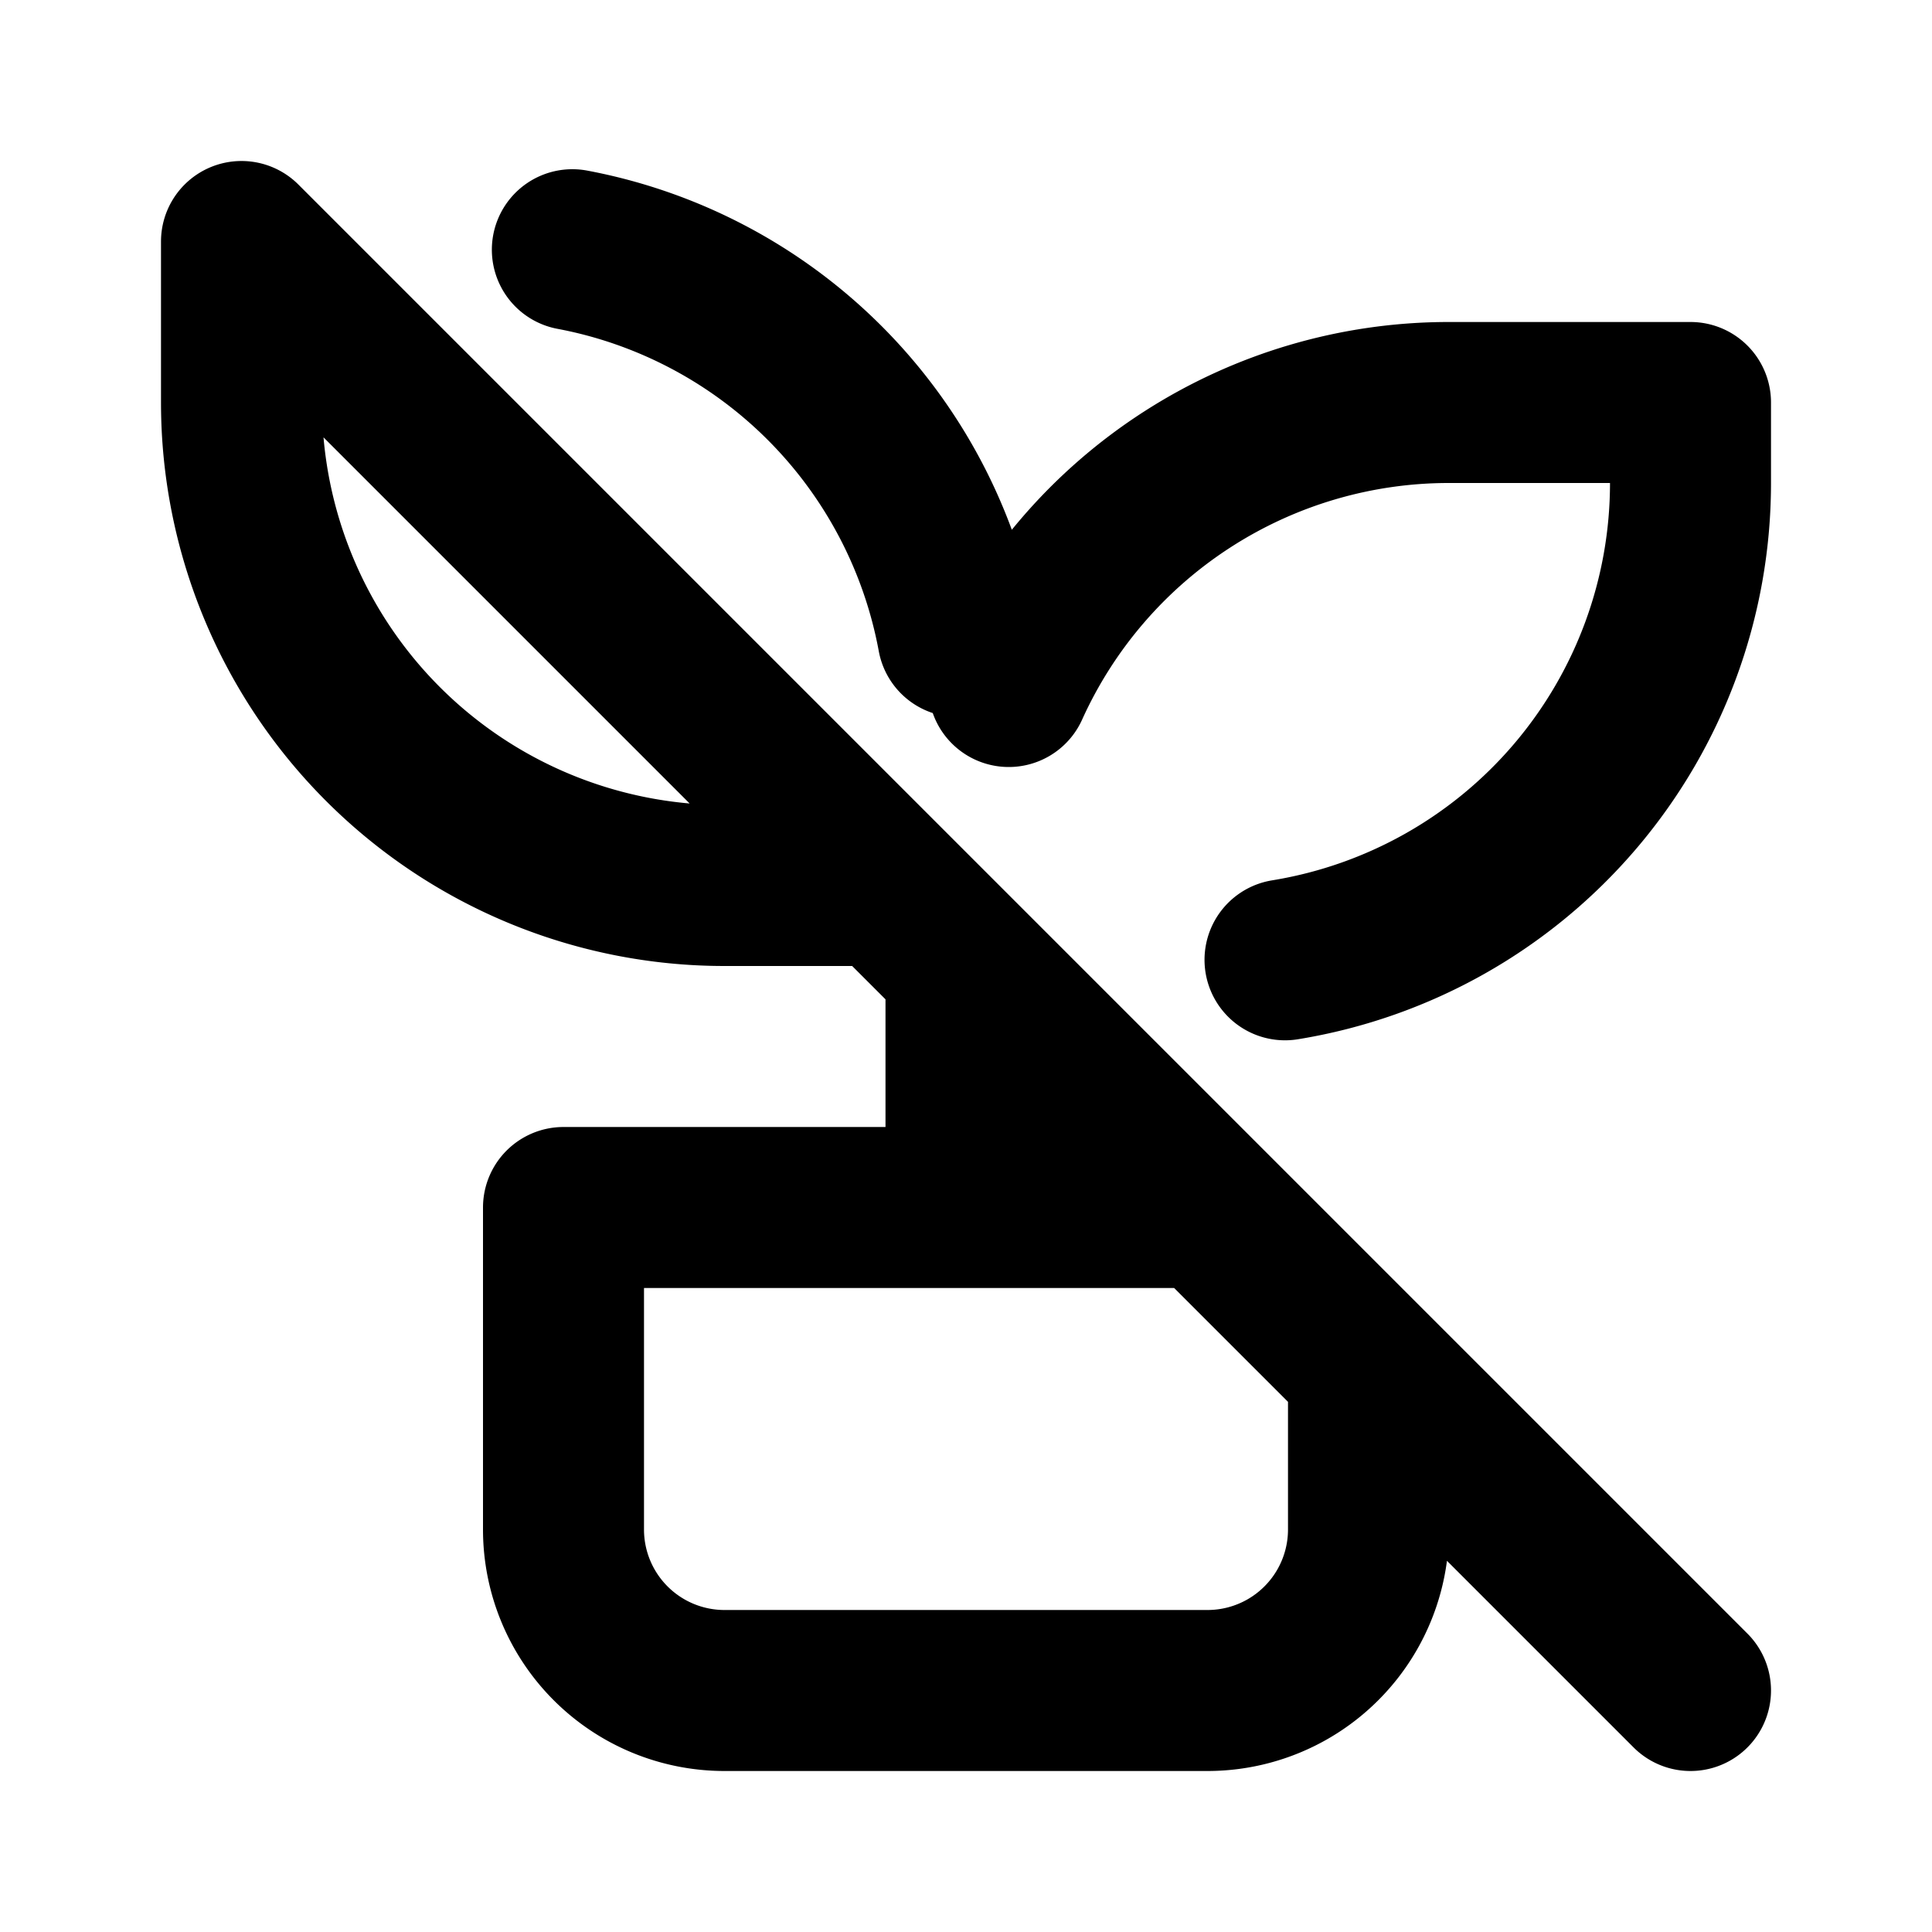<?xml version="1.0" encoding="utf-8"?>
<!-- Generator: www.svgicons.com -->
<svg xmlns="http://www.w3.org/2000/svg" width="800" height="800" viewBox="0 0 24 24">
<path fill="none" stroke="currentColor" stroke-linecap="round" stroke-linejoin="round" stroke-width="2" d="M17 17v2a2 2 0 0 1-2 2H9a2 2 0 0 1-2-2v-4h8m-3.1-7.092a6 6 0 0 0-4.79-4.806M3 3v2a6 6 0 0 0 6 6h2m1.531-2.472A6 6 0 0 1 18 5h3v1a6 6 0 0 1-5.037 5.923M12 15v-3M3 3l18 18"/>
</svg>